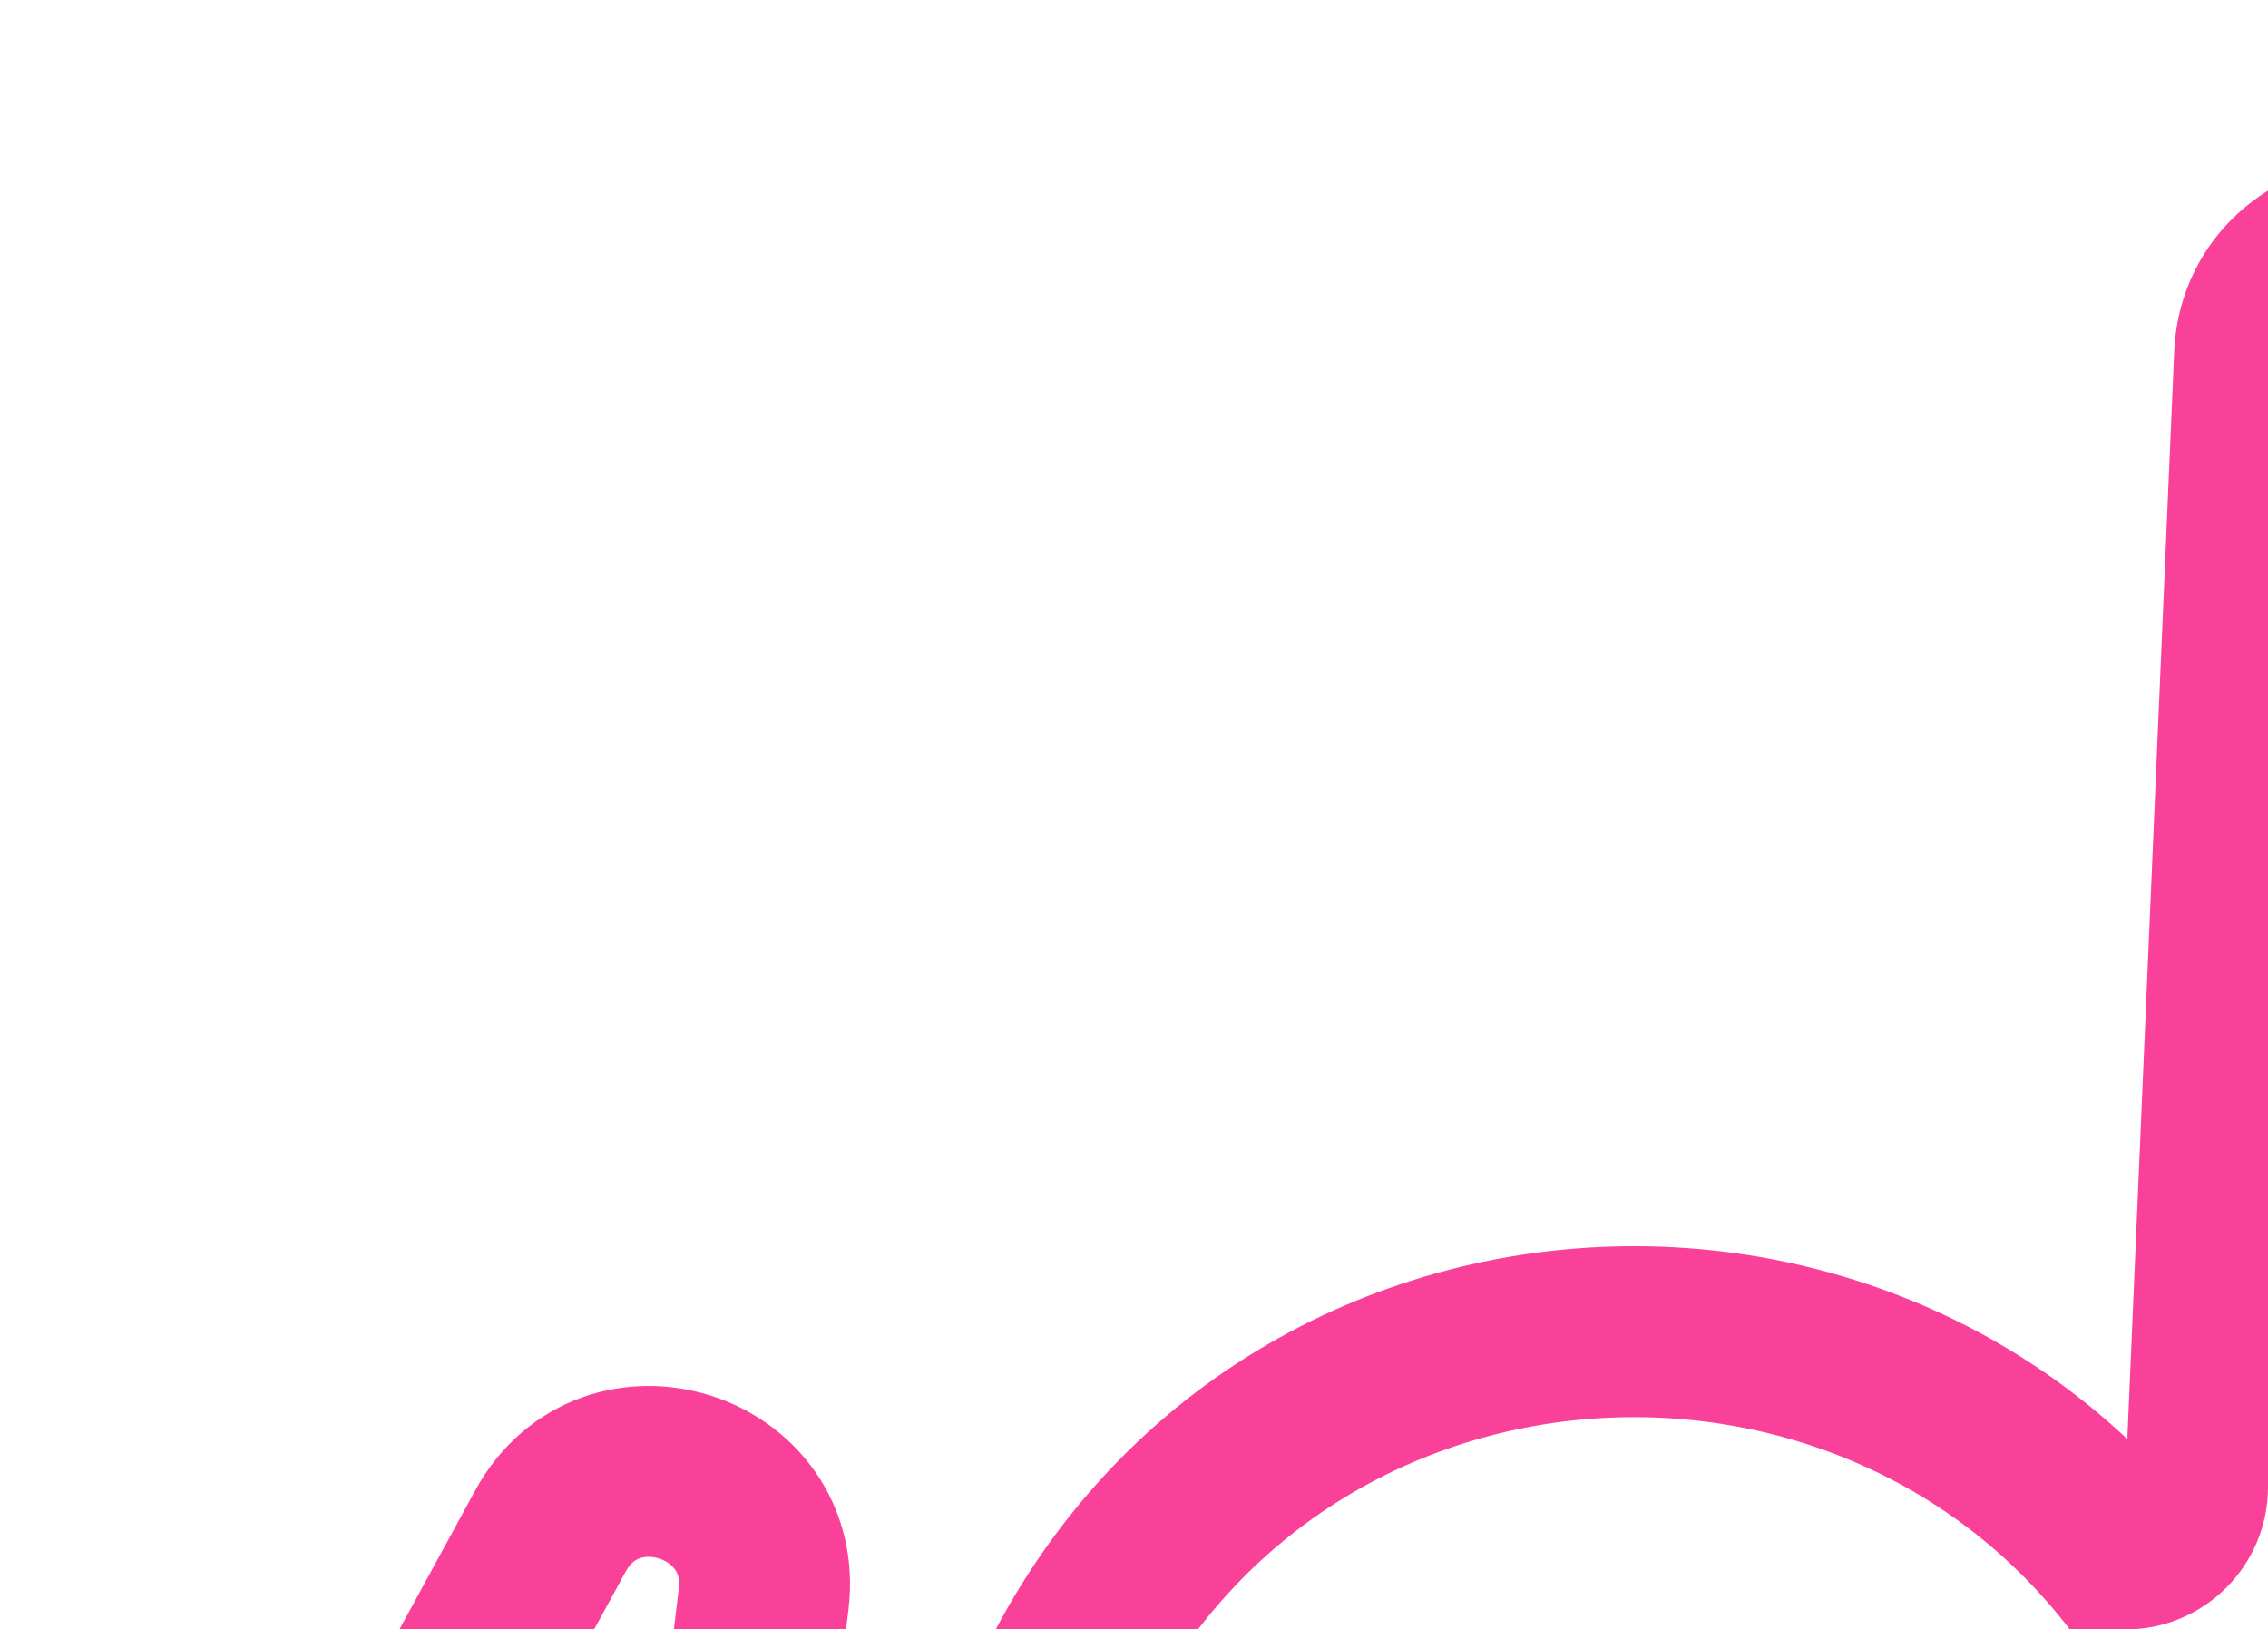 <?xml version="1.0" encoding="UTF-8"?> <svg xmlns="http://www.w3.org/2000/svg" width="398" height="286" viewBox="0 0 398 286" fill="none"> <g clip-path="url(#clip0_85_12)"> <path d="M43.001 366.977L96.585 268.743C107.137 249.4 136.638 258.84 133.999 280.716L124.764 357.275C122.742 374.04 145.734 380.752 153.048 365.531L185.906 297.152C226.054 213.602 344.569 212.331 386.5 295V295L396.526 62.328C397.278 44.88 418.463 36.709 430.736 49.133L505.288 124.606" stroke="#FA419A" stroke-width="30"></path> </g> <defs> <clipPath id="clip0_85_12"> <rect width="398" height="286" rx="25" fill="white"></rect> </clipPath> </defs> </svg> 